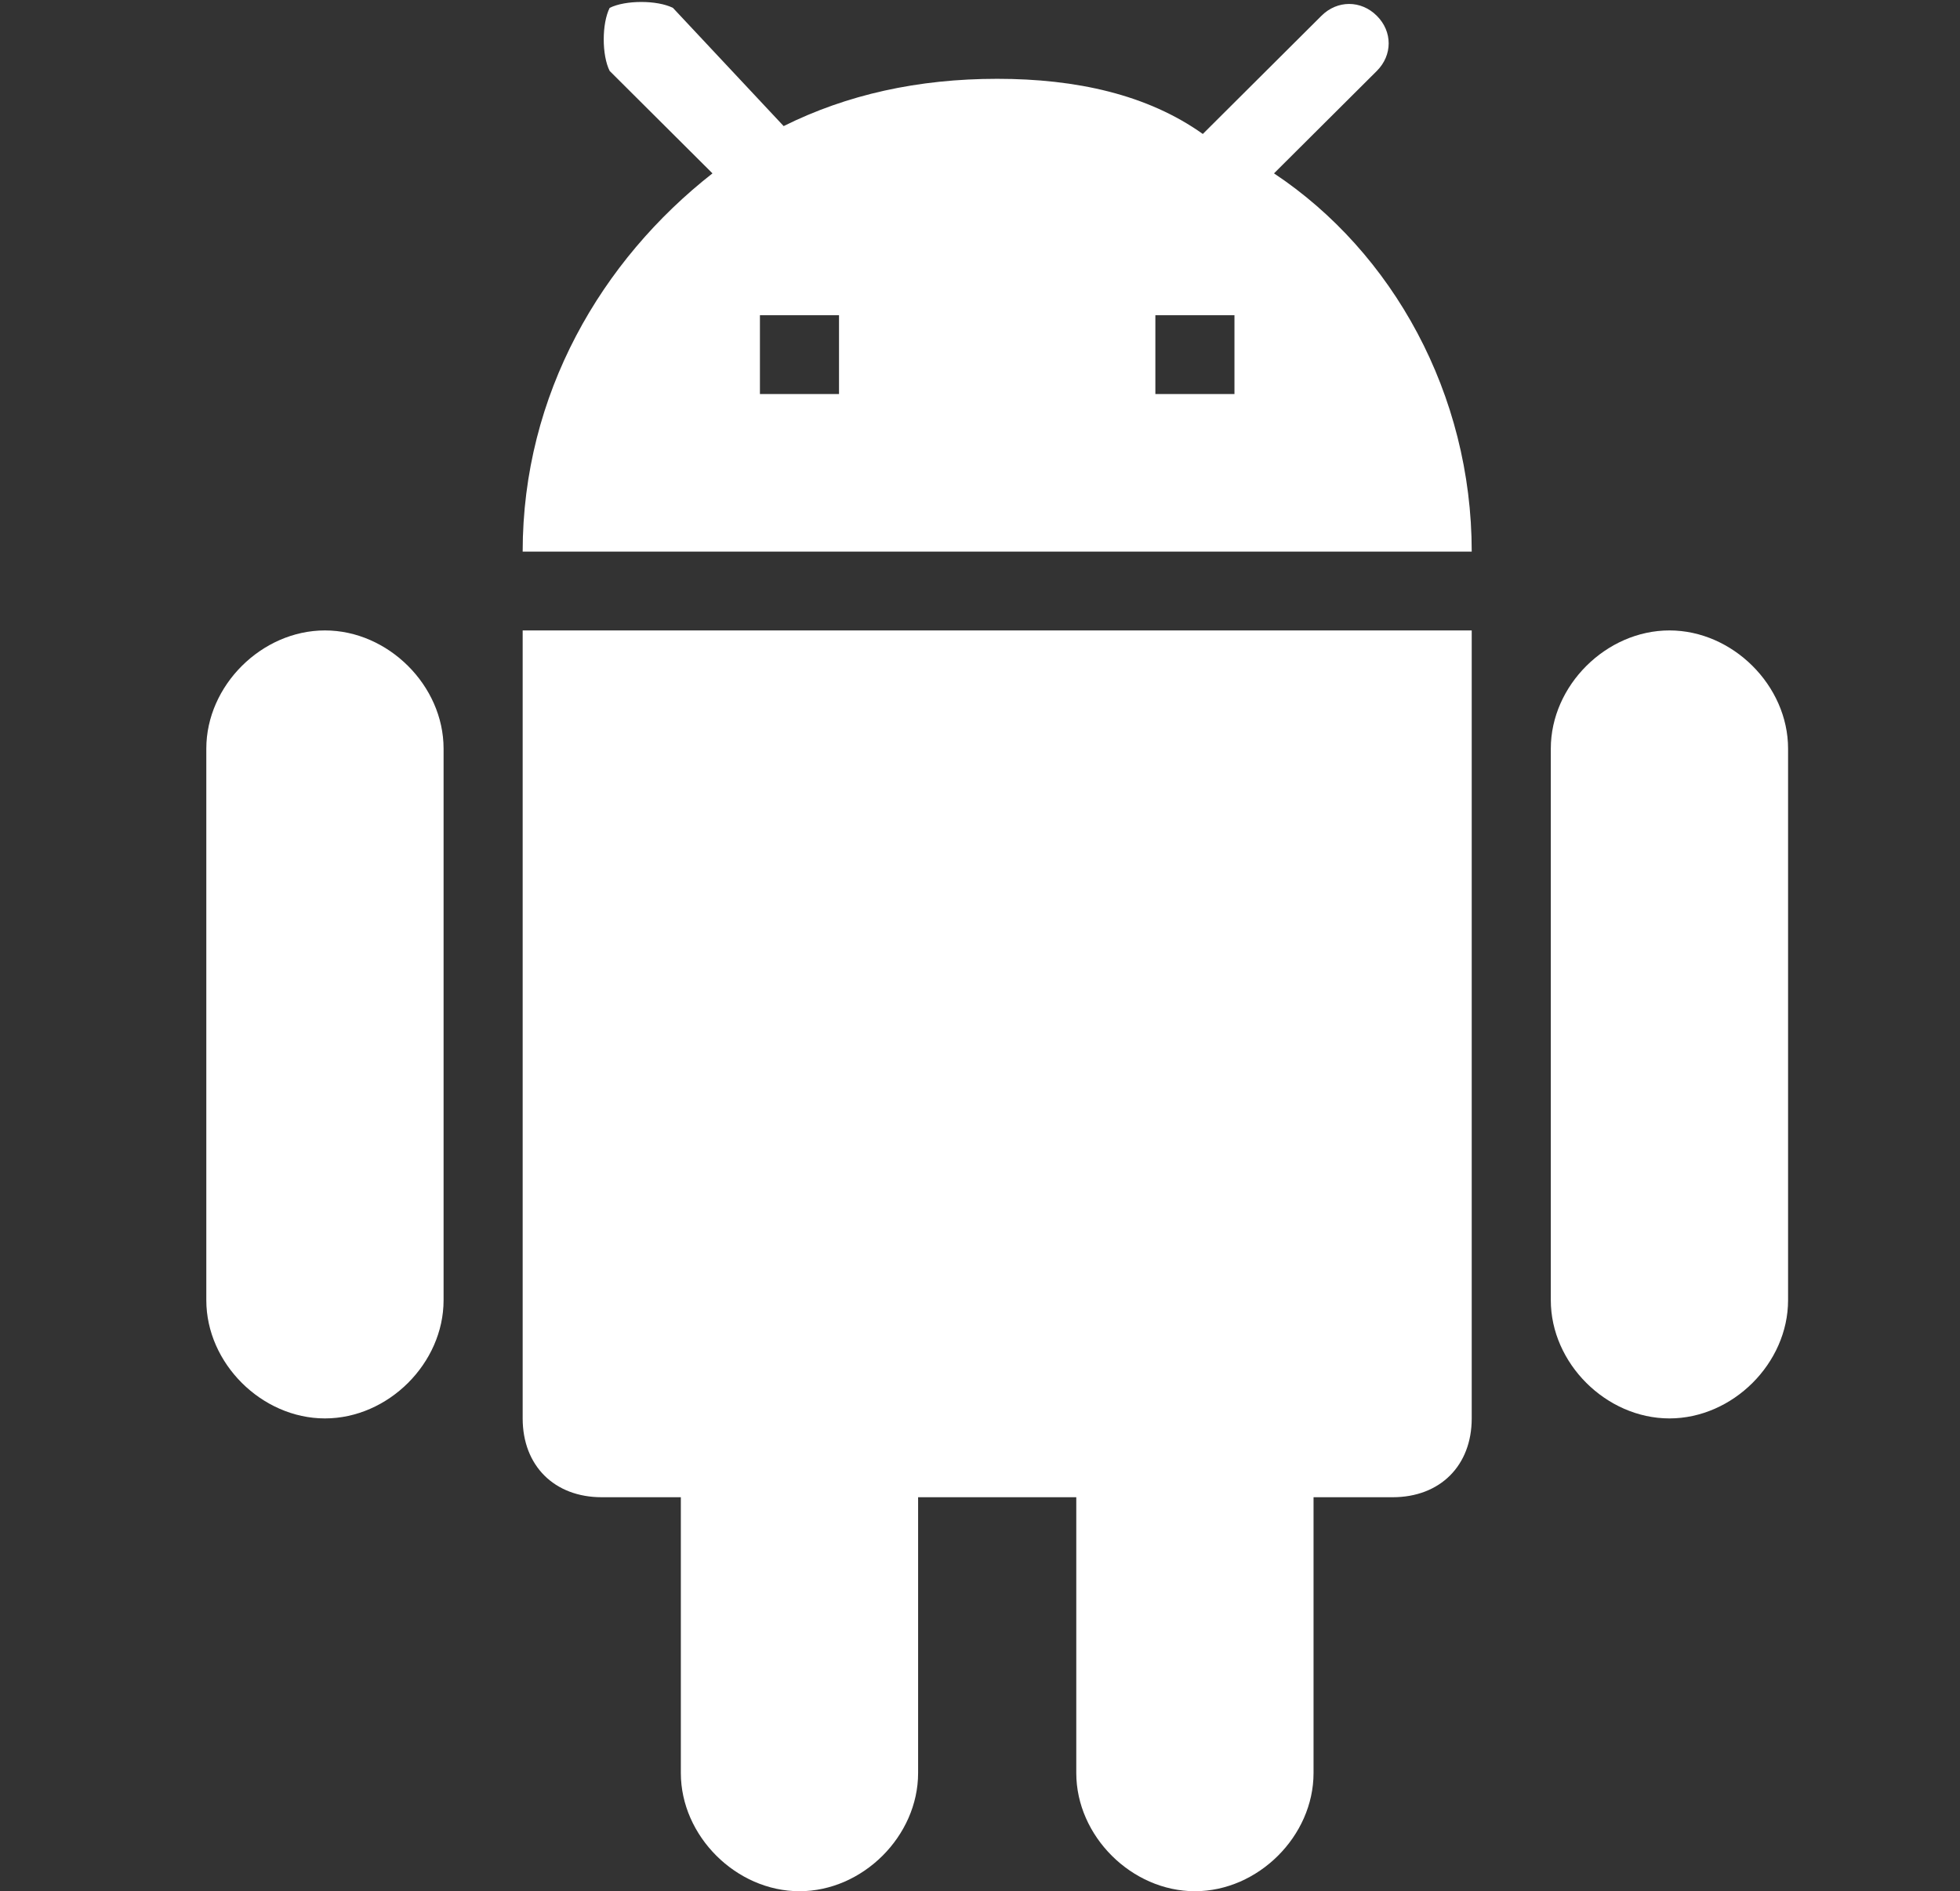 <svg width="57" height="55" viewBox="0 0 57 55" fill="none" xmlns="http://www.w3.org/2000/svg">
<rect x="0" y="0" width="57" height="55" fill="#333333" stroke="none"/>
<g clip-path="url(#clip0_465_96)">
<path fill-rule="evenodd" clip-rule="evenodd" d="M15.2 41.25C15.2 42.625 16.12 43.542 17.5 43.542H19.8V51.563C19.8 53.396 21.41 55 23.25 55C25.09 55 26.7 53.396 26.7 51.563V43.542H31.3V51.563C31.3 53.396 32.91 55 34.75 55C36.59 55 38.2 53.396 38.2 51.563V43.542H40.5C41.88 43.542 42.8 42.625 42.8 41.25V18.334H15.2V41.25ZM9.45 18.334C7.61 18.334 6 19.938 6 21.771V37.813C6 39.646 7.61 41.25 9.45 41.25C11.29 41.25 12.9 39.646 12.9 37.813V21.771C12.9 19.938 11.29 18.334 9.45 18.334ZM48.55 18.334C46.71 18.334 45.1 19.938 45.1 21.771V37.813C45.1 39.646 46.71 41.25 48.55 41.25C50.39 41.25 52 39.646 52 37.813V21.771C52 19.938 50.39 18.334 48.55 18.334ZM37.05 5.042L40.04 2.063C40.5 1.604 40.5 0.917 40.04 0.459C39.58 0 38.89 0 38.43 0.459L34.98 3.896C33.37 2.75 31.3 2.292 29 2.292C26.7 2.292 24.63 2.75 22.79 3.667L19.57 0.229C19.11 0 18.19 0 17.73 0.229C17.5 0.688 17.5 1.604 17.73 2.063L20.72 5.042C17.5 7.563 15.2 11.459 15.2 16.042H42.8C42.8 11.459 40.5 7.334 37.05 5.042ZM24.4 11.459H22.1V9.167H24.4V11.459ZM35.9 11.459H33.6V9.167H35.9V11.459Z" fill="white"/>
</g>
<defs>
<clipPath id="clip0_465_96">
<rect width="57" height="55" fill="white"/>
</clipPath>
</defs>
</svg>
